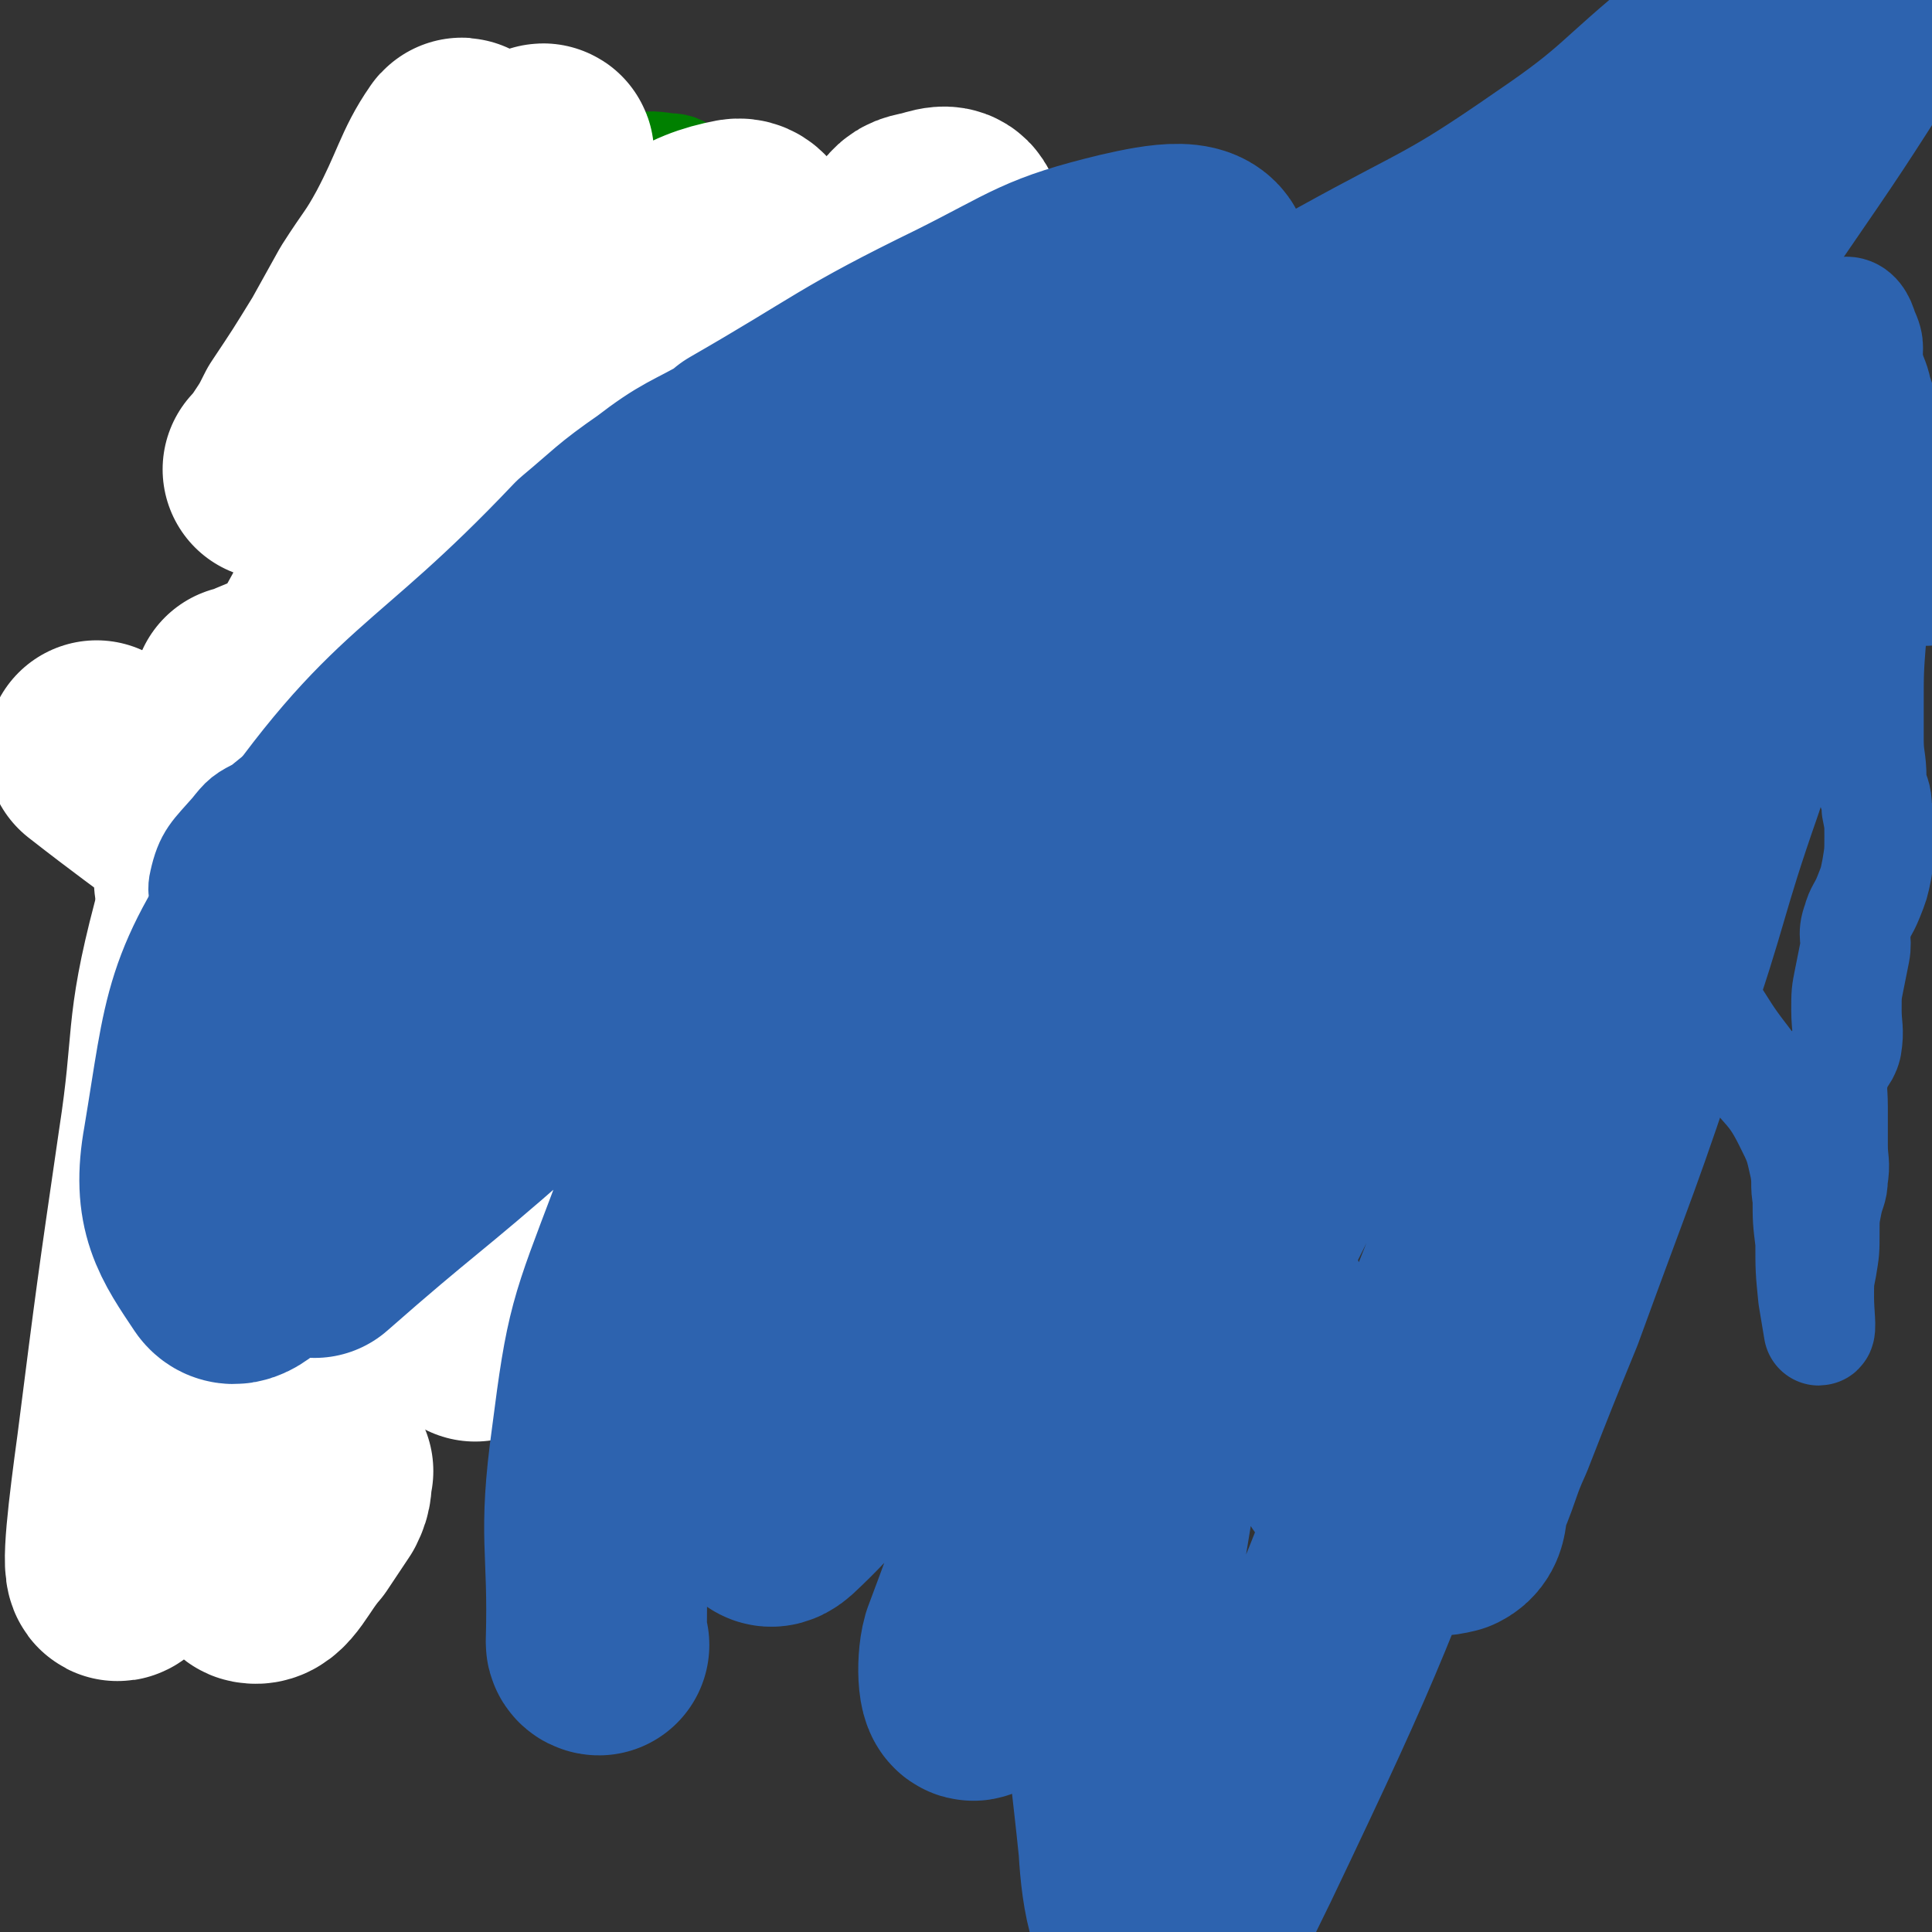 <svg viewBox='0 0 700 700' version='1.1' xmlns='http://www.w3.org/2000/svg' xmlns:xlink='http://www.w3.org/1999/xlink'><rect x="0" y="0" width="700" height="700" fill="#333333" stroke="none"/><g fill='none' stroke='#008000' stroke-width='40' stroke-linecap='round' stroke-linejoin='round'><path d='M45,517c0,0 -1,-1 -1,-1 4,-2 5,-2 9,-5 7,-4 7,-3 14,-8 10,-6 10,-6 19,-13 6,-4 6,-5 12,-9 4,-3 5,-2 9,-6 4,-3 5,-3 9,-8 5,-8 4,-8 8,-17 4,-8 4,-8 8,-17 3,-7 4,-7 7,-15 4,-10 5,-10 8,-19 2,-6 2,-6 4,-11 1,-6 2,-6 2,-12 1,-6 1,-6 1,-12 0,-7 0,-7 0,-14 0,-6 0,-6 0,-13 0,-6 0,-6 0,-13 0,-10 0,-10 0,-21 0,-5 0,-5 1,-10 0,-2 0,-2 0,-5 0,-5 1,-5 1,-11 0,-6 0,-6 0,-12 0,-6 -2,-7 0,-13 1,-5 2,-5 5,-10 '/><path d='M321,509c0,0 0,-1 -1,-1 -14,-6 -18,-1 -28,-12 -21,-21 -21,-24 -34,-50 -10,-20 -10,-21 -14,-43 -5,-23 -2,-24 -3,-49 0,-12 1,-12 1,-24 0,-14 0,-14 0,-27 0,-6 0,-6 0,-13 0,-6 0,-6 0,-12 0,-6 0,-6 0,-12 -1,-6 -1,-6 -1,-12 -1,-6 0,-6 0,-11 '/><path d='M236,212c0,0 -1,0 -1,-1 4,-3 5,-3 10,-6 11,-10 11,-10 22,-20 9,-8 9,-9 17,-17 7,-6 7,-6 13,-12 10,-9 10,-9 20,-19 6,-6 6,-6 12,-11 3,-3 4,-2 7,-5 3,-2 6,-2 5,-5 -1,-5 -4,-6 -10,-10 -13,-9 -13,-9 -27,-16 -10,-4 -11,-3 -21,-7 -5,-2 -5,-1 -9,-3 -5,-1 -6,0 -10,-2 -4,-3 -4,-4 -8,-7 -3,-3 -3,-4 -7,-7 -3,-2 -3,-3 -7,-3 -7,-1 -7,-1 -14,1 -12,3 -12,3 -24,7 -9,3 -9,3 -17,7 -8,4 -7,5 -15,8 -5,3 -5,2 -10,4 -6,3 -6,3 -12,5 -3,2 -6,1 -7,4 -2,5 1,6 2,13 0,8 0,8 0,16 0,8 0,8 0,16 0,6 -3,7 -1,11 0,3 2,2 5,4 4,4 5,4 9,9 3,3 1,8 4,8 5,0 7,-3 13,-7 4,-4 3,-5 7,-9 4,-5 5,-4 10,-9 2,-2 2,-4 5,-4 5,-1 6,0 11,2 6,2 5,4 11,5 7,0 7,-1 13,-3 8,-3 8,-5 15,-9 3,-1 5,-4 7,-3 2,2 2,5 1,10 -2,9 -4,9 -8,17 -4,10 -4,10 -8,19 -4,8 -4,8 -9,15 -2,4 -2,4 -5,8 -3,3 -3,8 -6,7 -6,-2 -9,-5 -12,-12 -4,-8 -1,-10 -1,-19 -1,-7 0,-7 0,-14 0,-8 -1,-8 0,-16 0,-6 -1,-6 1,-11 3,-8 4,-8 8,-15 0,-1 0,0 1,-1 '/></g>
<g fill='none' stroke='#FFFFFF' stroke-width='80' stroke-linecap='round' stroke-linejoin='round'><path d='M355,504c0,0 0,0 -1,-1 -13,-13 -14,-12 -26,-25 -18,-19 -18,-19 -34,-38 -17,-21 -19,-20 -32,-42 -26,-42 -30,-41 -46,-87 -14,-43 -14,-45 -16,-90 0,-18 3,-27 13,-35 5,-5 13,1 18,10 23,48 22,51 38,103 13,44 11,44 20,89 5,29 5,29 9,58 1,5 3,15 2,11 -6,-15 -10,-23 -16,-47 -5,-19 -6,-19 -8,-38 -2,-21 0,-22 0,-43 0,-35 -4,-36 0,-71 4,-45 5,-46 16,-90 8,-32 9,-32 22,-61 5,-12 6,-12 14,-22 3,-4 3,-4 8,-5 4,-1 8,-3 9,1 4,14 1,17 2,35 0,32 1,32 0,64 -2,33 -5,33 -6,67 -2,34 2,34 0,68 -4,56 -6,56 -13,111 -4,32 -1,33 -10,64 -4,16 -6,17 -16,30 -7,7 -9,11 -19,10 -24,-3 -32,-1 -49,-19 -26,-27 -24,-33 -36,-70 -13,-40 -13,-42 -14,-83 -1,-32 -2,-36 10,-64 7,-15 11,-18 26,-23 15,-4 25,-5 33,7 14,19 13,27 11,55 -5,71 -10,72 -25,143 -3,17 -6,17 -12,34 -1,3 -2,9 -2,6 -3,-30 -2,-36 -4,-72 -1,-26 -1,-26 -2,-52 0,0 0,0 0,0 0,-38 0,-38 0,-76 0,-1 -1,-1 0,-1 5,-12 5,-12 11,-24 3,-7 3,-7 6,-14 5,-14 5,-14 11,-27 8,-21 8,-21 18,-43 1,-3 3,-8 3,-6 1,17 0,22 0,44 -1,51 2,51 0,101 -2,41 -2,41 -7,82 -3,19 -2,19 -9,37 -2,8 -2,14 -9,14 -15,0 -23,0 -34,-14 -30,-38 -28,-43 -47,-88 -17,-37 -16,-38 -25,-77 -4,-18 -1,-19 -1,-37 0,-8 0,-8 0,-15 0,-2 0,-7 0,-5 -9,36 -11,40 -18,81 -14,72 -13,72 -24,145 -3,18 -3,18 -5,37 -1,3 -1,9 -1,7 1,-7 0,-12 3,-24 12,-57 9,-58 27,-113 15,-48 18,-47 39,-92 8,-16 9,-16 18,-31 '/><path d='M323,261c0,0 -1,-1 -1,-1 -7,27 -6,28 -13,56 -7,28 -7,28 -15,55 -8,25 -6,26 -16,50 -11,28 -12,28 -26,55 -6,13 -6,13 -14,24 -1,3 -4,8 -5,5 -5,-31 -6,-36 -6,-72 -2,-65 -1,-65 3,-131 5,-73 9,-73 15,-147 1,-11 1,-27 -2,-23 -5,9 -7,24 -13,48 -7,24 -6,24 -12,48 -6,23 -6,23 -12,46 -6,23 -6,23 -11,46 -11,47 -10,48 -20,96 -4,21 -5,21 -9,42 -1,6 -3,15 -2,11 4,-24 6,-34 12,-69 6,-28 6,-28 12,-56 8,-30 7,-30 16,-59 16,-50 16,-50 34,-100 9,-22 12,-41 18,-43 5,-2 3,18 4,37 0,13 3,14 0,27 -7,30 -10,29 -19,59 -6,16 -14,33 -12,33 1,0 9,-17 17,-35 7,-15 8,-14 12,-30 10,-41 12,-42 17,-83 3,-21 2,-22 -1,-43 -1,-12 0,-25 -7,-24 -16,3 -27,10 -39,31 -32,54 -25,60 -49,120 -11,26 -10,26 -20,52 -5,12 -6,25 -10,24 -5,0 -8,-13 -8,-26 0,-20 4,-20 7,-41 5,-36 6,-36 9,-73 2,-30 0,-30 3,-59 2,-24 5,-24 8,-48 0,-4 0,-11 -1,-9 -7,10 -8,17 -17,34 -6,11 -7,11 -14,22 -5,9 -5,9 -10,18 -8,13 -8,13 -16,25 -3,6 -3,6 -7,12 -2,3 -5,6 -4,5 2,-2 6,-4 10,-9 20,-24 19,-24 38,-48 13,-17 13,-17 27,-33 9,-11 10,-11 20,-21 1,-2 3,-4 3,-3 -2,9 -2,12 -6,23 -4,14 -5,14 -12,27 -12,27 -13,27 -26,53 -11,23 -11,23 -22,46 -15,30 -17,29 -30,60 -16,35 -18,35 -28,72 -10,38 -6,39 -12,78 -8,55 -8,55 -15,110 -3,22 -6,46 -3,44 4,-2 10,-25 18,-52 8,-29 6,-29 13,-59 7,-27 8,-27 15,-54 6,-24 6,-24 12,-48 5,-17 5,-17 9,-34 6,-26 6,-26 11,-52 4,-18 5,-36 7,-37 1,-1 -1,17 -2,34 -1,14 -3,14 -4,28 -3,23 -3,23 -5,47 -4,42 -3,42 -8,85 -2,24 -3,24 -7,49 -1,9 -3,21 -3,18 1,-6 3,-18 6,-37 3,-16 3,-16 6,-32 4,-25 4,-25 10,-50 5,-19 4,-20 11,-38 6,-13 7,-12 14,-25 0,-1 2,-4 1,-3 -10,13 -16,14 -23,32 -10,28 -7,30 -10,61 -3,30 -1,31 0,61 0,9 1,8 2,17 0,7 1,7 0,13 -2,7 -3,6 -6,12 -4,8 -4,8 -9,16 -5,7 -10,20 -10,14 -1,-26 2,-39 8,-77 2,-16 4,-16 6,-31 1,-5 0,-5 0,-10 1,-4 2,-11 1,-8 -2,12 -5,19 -7,39 -5,52 -5,52 -8,103 -1,10 -2,19 1,19 5,1 8,-8 15,-16 4,-6 4,-6 8,-12 2,-4 1,-4 2,-9 '/></g>
<g fill='none' stroke='#2D63AF' stroke-width='80' stroke-linecap='round' stroke-linejoin='round'><path d='M227,383c0,0 0,-1 -1,-1 -9,-3 -9,-2 -19,-5 -12,-5 -12,-5 -25,-10 -7,-3 -7,-3 -14,-5 -11,-4 -11,-5 -23,-9 -11,-4 -11,-3 -22,-7 -6,-2 -6,-2 -12,-4 -2,-1 -2,-1 -4,-1 -4,-1 -7,1 -8,-1 -1,-4 1,-7 5,-11 8,-7 9,-7 18,-12 4,-2 4,-1 9,-2 2,-1 3,0 5,-1 11,-4 11,-5 21,-9 6,-3 7,-2 13,-4 8,-3 8,-4 16,-8 5,-2 5,-1 9,-3 4,-3 4,-3 9,-5 4,-2 4,-2 8,-3 5,-1 5,-1 10,-3 5,-1 5,-1 10,-2 '/></g>
<g fill='none' stroke='#FFFFFF' stroke-width='80' stroke-linecap='round' stroke-linejoin='round'><path d='M284,402c0,0 -1,0 -1,-1 -11,-16 -12,-16 -21,-33 -10,-17 -10,-18 -18,-36 -14,-32 -14,-32 -27,-64 -12,-31 -12,-31 -24,-63 -4,-12 -10,-29 -9,-24 2,8 10,24 15,50 5,22 4,23 6,45 1,18 0,18 0,36 -1,19 -4,40 -3,38 3,-3 5,-24 11,-48 6,-22 6,-22 14,-44 7,-20 8,-20 16,-40 10,-22 11,-21 19,-43 3,-7 1,-16 3,-13 5,7 7,16 10,33 4,24 3,24 4,49 0,29 0,29 -1,58 -2,24 -1,25 -6,48 -5,25 -3,27 -14,49 -4,7 -10,13 -15,9 -9,-9 -13,-16 -13,-34 0,-55 4,-56 13,-112 4,-26 6,-26 15,-50 3,-10 9,-23 8,-18 -2,13 -7,27 -14,54 -5,22 -5,22 -12,43 -6,22 -6,22 -13,43 -11,30 -12,30 -23,60 -4,12 -4,22 -8,24 -4,1 -5,-9 -7,-19 -6,-43 0,-45 -9,-88 -4,-20 -3,-23 -15,-39 -10,-14 -13,-20 -29,-22 -17,-2 -20,4 -37,13 -13,6 -21,8 -24,15 -2,5 7,4 14,8 5,4 3,6 9,8 11,6 11,7 24,10 8,2 9,2 17,-1 9,-3 17,-4 17,-12 0,-13 -6,-19 -19,-29 -13,-10 -16,-10 -33,-13 -8,-2 -8,1 -16,3 0,0 0,0 0,0 6,10 6,11 13,21 5,9 5,9 11,17 13,20 13,20 27,40 3,5 6,8 8,9 1,0 -1,-4 -3,-7 -5,-9 -5,-9 -11,-17 -6,-7 -6,-7 -13,-13 -6,-6 -6,-5 -13,-11 0,0 0,0 0,0 0,0 -1,-1 -1,-1 4,0 6,0 11,1 8,0 8,0 16,0 5,0 10,-4 11,0 2,5 -1,9 -6,16 -4,8 -5,7 -10,14 -7,9 -7,9 -15,18 -2,3 -5,7 -5,6 1,-3 3,-8 9,-13 8,-5 9,-3 18,-7 3,-1 6,0 6,-2 1,-5 0,-8 -4,-13 -11,-11 -13,-11 -26,-20 -3,-2 -3,-1 -6,-1 -8,-1 -9,-1 -17,0 -5,0 -7,1 -10,2 -1,0 2,-1 2,0 -2,1 -8,1 -6,3 11,10 16,10 31,21 16,12 15,14 31,26 7,6 7,7 15,10 3,2 7,3 7,1 0,-5 -2,-9 -8,-15 -16,-15 -17,-16 -35,-26 -8,-4 -10,-2 -18,-1 -7,0 -7,2 -13,5 -5,2 -5,2 -9,5 0,0 0,0 0,0 0,0 -1,0 -1,-1 3,-3 4,-7 8,-7 12,0 14,2 26,7 16,6 16,6 30,15 4,2 8,7 7,7 -1,-2 -6,-6 -10,-12 -3,-5 -3,-5 -5,-10 -3,-4 -2,-4 -5,-8 -6,-8 -7,-7 -13,-14 -7,-8 -7,-8 -13,-16 -1,-1 0,-1 0,-2 '/><path d='M113,344c0,0 -1,-1 -1,-1 4,8 5,8 9,17 12,27 12,27 23,54 11,27 11,27 22,55 3,7 7,15 6,13 -2,-4 -6,-12 -11,-25 -19,-42 -19,-43 -38,-85 -8,-18 -6,-19 -16,-34 -9,-14 -19,-22 -22,-26 -2,-2 5,8 11,14 5,5 6,4 11,8 6,5 6,5 12,11 3,4 8,11 6,8 -7,-8 -11,-17 -26,-30 -30,-27 -32,-26 -64,-51 '/></g>
<g fill='none' stroke='#2D63AF' stroke-width='40' stroke-linecap='round' stroke-linejoin='round'><path d='M179,379c0,0 0,0 -1,-1 -8,-7 -8,-6 -17,-13 -6,-5 -6,-6 -12,-11 -9,-6 -9,-7 -19,-12 -15,-8 -15,-7 -31,-13 -5,-2 -5,-2 -10,-2 -6,-1 -7,2 -11,1 -3,-2 -5,-4 -4,-8 2,-9 4,-10 11,-18 4,-5 4,-5 10,-8 11,-9 11,-9 23,-16 12,-7 12,-6 24,-12 14,-8 14,-8 29,-16 7,-4 7,-4 13,-7 6,-3 6,-3 12,-6 1,0 1,-1 2,-1 4,-2 4,-2 9,-3 5,0 5,0 10,0 5,0 5,0 11,0 5,-1 5,-1 11,-1 5,-1 5,-2 11,-2 6,-1 6,0 12,0 6,-1 6,-1 12,-1 6,-1 6,-1 11,-1 5,-1 5,-1 11,-1 7,-1 7,-1 14,-1 5,-1 5,-1 10,-1 7,-1 8,3 13,0 10,-7 9,-10 17,-21 3,-5 3,-5 6,-10 5,-8 4,-9 9,-17 4,-7 4,-7 9,-13 5,-7 5,-7 11,-14 3,-4 3,-3 6,-7 2,-3 2,-4 4,-6 3,-3 3,-5 7,-6 6,-1 7,1 12,3 4,2 4,2 7,5 4,4 3,4 7,7 3,4 4,3 7,6 3,3 3,2 6,5 4,4 4,4 8,8 2,3 1,4 4,7 3,3 4,2 7,4 4,3 4,3 7,6 3,4 1,5 4,8 3,3 4,1 8,4 3,2 2,4 5,6 5,2 6,1 12,2 6,0 6,-1 12,0 6,0 6,1 11,1 5,0 5,0 10,0 7,0 7,1 13,1 6,0 6,0 12,0 6,0 6,0 11,0 6,0 6,0 12,0 7,-1 7,-1 14,-1 5,-1 5,0 10,0 5,-1 5,-1 11,-1 5,-1 7,1 11,-2 7,-6 6,-8 11,-16 2,-3 2,-3 3,-7 4,-8 4,-8 8,-17 3,-7 3,-6 6,-13 3,-5 2,-5 4,-9 1,-2 1,-2 2,-4 2,-4 1,-4 4,-7 2,-4 2,-3 5,-7 2,-3 1,-7 3,-7 3,0 5,3 6,7 3,6 1,6 2,12 1,5 2,5 3,10 2,6 2,6 4,12 1,5 0,6 1,11 1,4 3,4 3,8 1,7 -1,7 0,14 1,5 3,4 4,9 2,4 2,5 3,9 2,5 2,5 3,9 '/><path d='M688,188c-1,0 -1,-1 -1,-1 -2,5 -2,6 -3,11 -2,12 -2,12 -4,23 -1,5 -1,5 -2,9 -1,13 -1,13 -1,26 0,6 0,6 0,12 0,7 1,7 1,14 0,1 0,1 0,2 1,4 2,4 2,9 1,5 1,5 1,10 0,6 0,6 -1,12 -1,5 -1,5 -3,10 -2,5 -3,5 -4,9 -2,5 0,6 -1,11 -1,5 -1,5 -2,10 -1,5 -1,5 -1,11 0,6 1,7 0,13 -1,4 -3,4 -4,8 -2,7 -1,7 -1,14 0,7 0,7 0,14 0,6 1,6 0,12 0,4 -1,4 -2,9 -1,5 -1,5 -1,11 0,6 0,6 -1,12 -1,5 -1,5 -1,11 0,6 1,12 0,12 0,0 -1,-6 -2,-12 -1,-10 -1,-10 -1,-20 -1,-8 -1,-8 -1,-16 -1,-5 0,-5 -1,-11 -2,-9 -2,-9 -6,-17 -6,-12 -8,-11 -16,-22 -7,-9 -7,-10 -13,-19 -4,-5 -4,-4 -7,-9 -3,-4 -2,-4 -4,-8 -2,-4 -2,-4 -4,-7 -2,-5 0,-9 -3,-10 -4,0 -5,3 -10,8 -6,5 -5,6 -10,12 -2,2 -3,2 -5,5 -3,4 -3,4 -6,8 -4,5 -3,5 -6,10 -4,5 -5,5 -8,10 -2,3 -1,4 -3,7 -2,5 -3,5 -4,10 -2,4 -1,4 -2,8 -1,5 -3,5 -4,9 -2,5 1,8 -2,11 -3,3 -6,2 -11,1 -5,-1 -5,-3 -9,-5 -5,-2 -5,-2 -10,-4 -5,-2 -5,-1 -10,-3 -5,-1 -5,-1 -9,-4 -4,-2 -4,-2 -7,-5 -4,-2 -4,-5 -7,-5 -4,0 -7,2 -9,6 -3,6 0,8 -2,15 -3,10 -5,10 -8,20 -3,9 -2,10 -5,19 -5,13 -6,13 -10,26 -3,7 -2,7 -4,14 -2,10 -2,10 -4,19 -2,6 -2,6 -3,12 -1,6 0,6 -1,12 0,5 -1,5 -2,10 -1,6 -1,6 -2,12 -1,5 0,5 -1,10 -1,6 -2,6 -4,11 -2,4 -3,4 -4,8 -1,5 1,5 -1,10 -1,4 -3,3 -5,7 -2,5 0,10 -3,11 -2,1 -5,-2 -8,-6 -4,-5 -3,-6 -6,-12 -2,-5 -4,-4 -6,-9 -4,-11 -3,-11 -7,-23 -3,-11 -3,-11 -6,-21 -4,-13 -5,-13 -9,-26 -2,-9 -2,-9 -3,-17 -2,-14 -1,-15 -3,-29 0,-8 0,-8 -1,-17 0,-7 -1,-7 -1,-13 0,-6 1,-6 0,-13 0,-5 0,-5 -1,-11 0,-5 0,-5 -1,-11 0,-6 0,-6 0,-13 0,-5 1,-5 0,-10 0,-5 -1,-5 -3,-10 -1,-5 0,-5 -3,-9 -2,-4 -3,-3 -7,-5 -3,-3 -3,-3 -7,-6 -3,-2 -3,-2 -7,-4 -5,-2 -5,-1 -10,-3 -5,-1 -5,-1 -10,-2 -5,-1 -5,-1 -11,-2 -7,-1 -7,-1 -14,-2 -6,0 -6,1 -11,-1 -5,-1 -5,-2 -9,-3 -4,-1 -5,0 -8,-2 -4,-1 -3,-3 -7,-4 -5,-3 -5,-2 -10,-4 -5,-1 -6,-1 -11,-1 -7,-1 -7,-1 -14,-1 -6,-1 -7,0 -12,-3 -4,-1 -3,-3 -6,-5 '/></g>
<g fill='none' stroke='#FFFFFF' stroke-width='40' stroke-linecap='round' stroke-linejoin='round'><path d='M349,310c0,0 0,-1 -1,-1 -6,4 -6,5 -12,10 -12,11 -12,10 -23,22 -19,21 -20,20 -37,42 -12,16 -12,16 -22,33 -5,7 -9,17 -8,14 3,-5 7,-15 16,-29 22,-38 22,-39 47,-75 25,-35 26,-35 53,-68 6,-8 5,-9 12,-16 3,-2 6,-4 7,-2 3,4 1,7 1,15 0,25 0,25 -1,49 0,16 0,16 0,33 0,8 1,16 0,16 0,-1 -1,-9 -1,-18 0,-15 0,-16 2,-30 1,-10 8,-20 5,-19 -4,1 -10,10 -18,22 -4,5 -3,5 -6,10 -5,6 -6,6 -11,12 -1,1 -2,4 -2,3 -1,-8 0,-11 1,-21 0,-4 1,-4 2,-7 3,-6 9,-13 8,-13 -2,1 -7,7 -12,16 -6,8 -4,9 -9,18 -4,7 -4,13 -8,14 -3,1 -6,-4 -8,-11 -2,-9 -2,-10 1,-20 2,-9 4,-9 9,-18 1,-2 1,-3 3,-4 3,-3 5,-6 8,-4 9,7 11,9 17,20 6,12 3,13 5,26 1,3 3,5 0,6 -6,1 -9,2 -16,-2 -8,-4 -7,-7 -13,-15 -2,-3 -2,-3 -3,-6 '/><path d='M312,336c0,0 -1,-1 -1,-1 4,4 5,5 10,10 11,12 11,12 21,25 14,17 13,18 26,36 6,8 13,20 13,17 0,-7 -6,-20 -13,-37 -5,-10 -6,-9 -11,-18 -4,-7 -3,-8 -8,-15 -4,-7 -5,-7 -10,-13 -1,-3 -2,-6 -3,-5 -8,11 -11,14 -14,29 -6,32 -4,33 -4,66 -1,19 2,40 2,37 1,-3 0,-24 0,-49 -1,-15 0,-15 0,-31 0,-10 -2,-11 0,-21 2,-17 2,-18 8,-34 5,-11 9,-18 15,-20 2,-2 2,6 2,12 -1,8 -2,9 -6,17 -5,9 -6,12 -14,16 -3,2 -5,-2 -9,-6 -3,-2 -7,-5 -5,-6 3,-2 8,-3 15,1 21,14 22,15 39,35 10,11 16,26 13,26 -3,-1 -12,-13 -23,-27 -6,-7 -6,-7 -12,-15 -7,-10 -7,-10 -15,-20 -3,-4 -3,-7 -7,-7 -4,1 -5,4 -8,8 -3,4 -5,4 -5,9 -1,5 0,7 4,10 3,3 10,4 9,3 -5,-6 -11,-9 -23,-17 -10,-7 -11,-6 -22,-12 -14,-8 -15,-7 -27,-16 -7,-6 -5,-7 -12,-13 -3,-3 -7,-3 -7,-6 0,-3 9,-5 8,-7 -1,-3 -6,-3 -12,-4 -7,-1 -8,1 -15,0 -4,-1 -10,-4 -8,-4 7,-2 13,-1 26,-1 5,0 5,-1 10,1 7,4 11,6 14,11 1,2 -3,3 -6,3 -8,2 -8,1 -16,2 '/></g>
<g fill='none' stroke='#FFFFFF' stroke-width='80' stroke-linecap='round' stroke-linejoin='round'><path d='M199,313c0,0 -1,-1 -1,-1 9,9 11,10 20,20 6,7 6,7 12,15 5,7 5,7 9,14 4,5 5,5 9,11 2,4 5,9 5,9 0,0 -5,-4 -7,-10 -1,-5 -2,-7 1,-12 2,-3 4,-1 8,-4 4,-2 8,-3 7,-6 0,-3 -4,-5 -9,-5 -8,0 -8,1 -16,4 -3,1 -3,2 -6,4 '/></g>
<g fill='none' stroke='#2D63AF' stroke-width='40' stroke-linecap='round' stroke-linejoin='round'><path d='M345,461c0,0 -1,0 -1,-1 -1,-14 0,-14 0,-28 -1,-10 0,-10 0,-19 0,-6 0,-6 0,-12 -1,-9 -1,-9 -1,-19 -1,-10 -1,-10 -2,-20 0,-4 1,-5 -1,-9 -2,-5 -2,-6 -7,-10 -3,-3 -4,-3 -9,-5 -3,-1 -3,-1 -7,-2 -5,-3 -4,-4 -9,-5 -6,-1 -6,1 -11,1 -6,-1 -6,-1 -12,-1 -6,-1 -6,0 -12,0 -7,0 -7,0 -14,0 -6,0 -6,0 -11,0 -6,-1 -6,-1 -12,-1 -7,-1 -7,0 -15,0 -6,0 -6,0 -12,0 -5,-1 -5,-2 -11,-3 '/></g>
<g fill='none' stroke='#FFFFFF' stroke-width='80' stroke-linecap='round' stroke-linejoin='round'><path d='M310,256c0,0 -1,-1 -1,-1 -1,6 0,7 0,14 -1,17 0,17 0,34 0,14 0,14 0,27 0,10 0,10 0,21 0,18 0,18 0,37 0,9 0,9 0,18 0,3 -1,9 0,7 0,-8 -3,-15 2,-27 19,-47 21,-47 46,-92 8,-15 8,-16 20,-30 6,-7 14,-17 15,-12 1,20 -7,31 -13,62 -7,46 -8,46 -14,93 -1,11 0,28 0,23 1,-9 0,-26 2,-51 2,-18 2,-19 7,-36 5,-18 5,-19 13,-36 5,-9 8,-19 12,-17 5,3 6,14 5,28 0,64 -1,64 -7,128 0,10 -2,21 -5,19 -5,-4 -6,-16 -9,-32 -5,-27 -4,-27 -7,-55 -2,-20 -2,-20 -3,-41 0,-10 1,-21 0,-21 0,0 -3,11 -3,22 1,59 4,59 6,118 0,7 0,18 -1,15 -1,-6 -2,-16 -4,-33 0,-12 1,-12 0,-24 0,-19 0,-19 0,-37 -1,-9 3,-19 -1,-18 -4,1 -8,11 -15,22 -5,9 -4,9 -10,18 -4,6 -5,6 -9,12 -6,11 -5,19 -11,22 -5,1 -8,-5 -11,-13 -9,-17 -9,-18 -13,-37 -3,-19 -1,-19 -1,-38 -1,-9 0,-9 0,-18 -1,-6 1,-7 -2,-11 -4,-6 -5,-6 -11,-8 -7,-3 -8,-2 -15,-1 -12,1 -12,2 -24,5 -3,1 -4,3 -7,1 -7,-2 -7,-3 -13,-9 -4,-4 -5,-5 -5,-11 -1,-5 0,-8 4,-10 7,-4 9,-3 18,-3 21,1 21,2 42,6 9,1 18,4 17,5 -1,1 -11,-1 -22,-1 -13,0 -13,0 -26,1 -14,1 -14,1 -28,2 -8,0 -8,0 -16,0 '/><path d='M178,298c0,0 -1,-1 -1,-1 0,0 0,0 1,1 '/></g>
<g fill='none' stroke='#2D63AF' stroke-width='80' stroke-linecap='round' stroke-linejoin='round'><path d='M383,536c0,0 0,-1 -1,-1 -9,-7 -9,-7 -17,-13 -6,-5 -7,-4 -12,-9 -6,-8 -6,-9 -10,-18 -7,-13 -7,-14 -13,-28 -6,-12 -6,-12 -13,-25 -4,-10 -4,-10 -9,-20 -2,-5 -2,-5 -5,-10 -4,-7 -4,-7 -9,-12 -9,-9 -9,-9 -19,-16 -8,-6 -9,-5 -17,-10 -9,-5 -9,-5 -18,-11 -4,-3 -5,-3 -9,-6 -4,-2 -3,-3 -7,-5 -3,-3 -3,-4 -7,-6 -5,-3 -5,-2 -10,-4 -3,-2 -3,-2 -7,-4 -6,-3 -6,-3 -12,-6 -5,-3 -5,-4 -10,-7 -2,-1 -2,-1 -4,-2 '/><path d='M217,596c0,0 -1,0 -1,-1 1,-36 -3,-37 2,-73 5,-39 6,-40 20,-77 14,-41 11,-44 36,-79 64,-87 63,-93 141,-164 29,-26 56,-38 72,-29 14,7 -1,32 -11,60 -14,36 -18,34 -37,67 -39,70 -36,71 -79,139 -36,56 -50,83 -78,109 -9,8 -1,-20 3,-40 7,-32 0,-36 17,-65 45,-74 44,-79 106,-140 70,-70 77,-65 159,-123 12,-9 21,-16 29,-12 6,4 4,16 -2,28 -36,69 -45,65 -83,134 -41,73 -36,76 -76,149 -38,68 -43,80 -81,132 -3,6 -4,-8 -2,-15 26,-69 23,-72 60,-136 41,-72 47,-69 97,-135 32,-42 35,-40 68,-82 9,-11 17,-17 15,-25 -2,-6 -12,-5 -23,-3 -36,5 -37,5 -71,16 -96,33 -100,27 -191,72 -85,42 -84,46 -161,102 -29,20 -24,26 -51,49 -5,5 -10,10 -13,6 -10,-15 -16,-23 -12,-45 8,-48 6,-54 35,-96 44,-65 55,-58 110,-116 0,0 0,0 0,0 12,-10 12,-11 25,-20 13,-10 14,-9 28,-17 1,-1 1,-1 2,-2 40,-23 39,-25 80,-45 28,-14 29,-17 58,-24 13,-3 29,-6 27,4 -9,44 -12,62 -48,105 -78,92 -90,82 -180,165 -13,13 -13,14 -26,26 -33,29 -34,28 -67,57 0,0 0,0 0,0 0,-16 -4,-17 0,-33 7,-26 5,-28 21,-50 37,-54 36,-58 84,-103 48,-45 51,-44 108,-77 45,-27 46,-29 96,-44 34,-10 36,-4 72,-6 16,-1 16,-1 32,0 23,1 30,-10 45,4 27,22 34,31 38,68 5,41 -5,44 -18,86 -31,98 -32,98 -70,194 -35,92 -34,93 -76,181 -9,18 -14,32 -24,31 -9,-1 -12,-16 -13,-34 -5,-49 -8,-51 1,-100 15,-91 14,-93 46,-179 17,-47 22,-46 52,-86 21,-28 24,-25 50,-50 11,-10 11,-9 22,-19 23,-22 22,-23 45,-44 11,-10 12,-9 24,-18 6,-4 13,-13 12,-8 -2,17 -8,26 -16,52 -6,17 -5,17 -11,33 -6,16 -8,16 -13,32 -14,40 -12,41 -26,81 -18,55 -19,55 -39,110 -9,22 -9,22 -18,45 -5,11 -4,11 -9,23 -2,5 0,9 -4,11 -8,2 -11,0 -19,-5 -13,-8 -15,-8 -23,-22 -25,-43 -25,-44 -42,-91 -15,-41 -21,-41 -23,-83 -2,-57 -1,-61 15,-114 9,-27 18,-23 35,-46 8,-11 7,-12 17,-22 14,-12 15,-12 31,-22 14,-10 15,-9 30,-18 3,-2 8,-2 6,-2 -4,-1 -9,-1 -18,0 -23,3 -23,3 -46,8 -21,6 -21,7 -41,15 -21,7 -23,4 -42,15 -43,26 -44,25 -82,58 -68,57 -65,60 -130,122 -13,12 -13,12 -26,25 -7,8 -17,20 -15,17 4,-6 11,-19 26,-35 38,-41 38,-41 79,-79 45,-42 44,-45 93,-82 46,-33 48,-31 97,-59 21,-12 22,-10 43,-22 38,-21 39,-19 75,-44 28,-19 27,-22 53,-43 29,-23 28,-25 58,-46 3,-3 4,-1 9,-2 1,0 1,0 3,0 '/><path d='M445,316c0,0 -2,0 -1,-1 17,-27 17,-28 36,-54 13,-18 15,-16 29,-32 14,-15 14,-16 27,-31 27,-29 30,-27 54,-58 25,-32 22,-34 44,-68 22,-32 22,-32 43,-65 4,-6 5,-6 9,-13 1,-2 1,-2 2,-3 '/></g>
</svg>